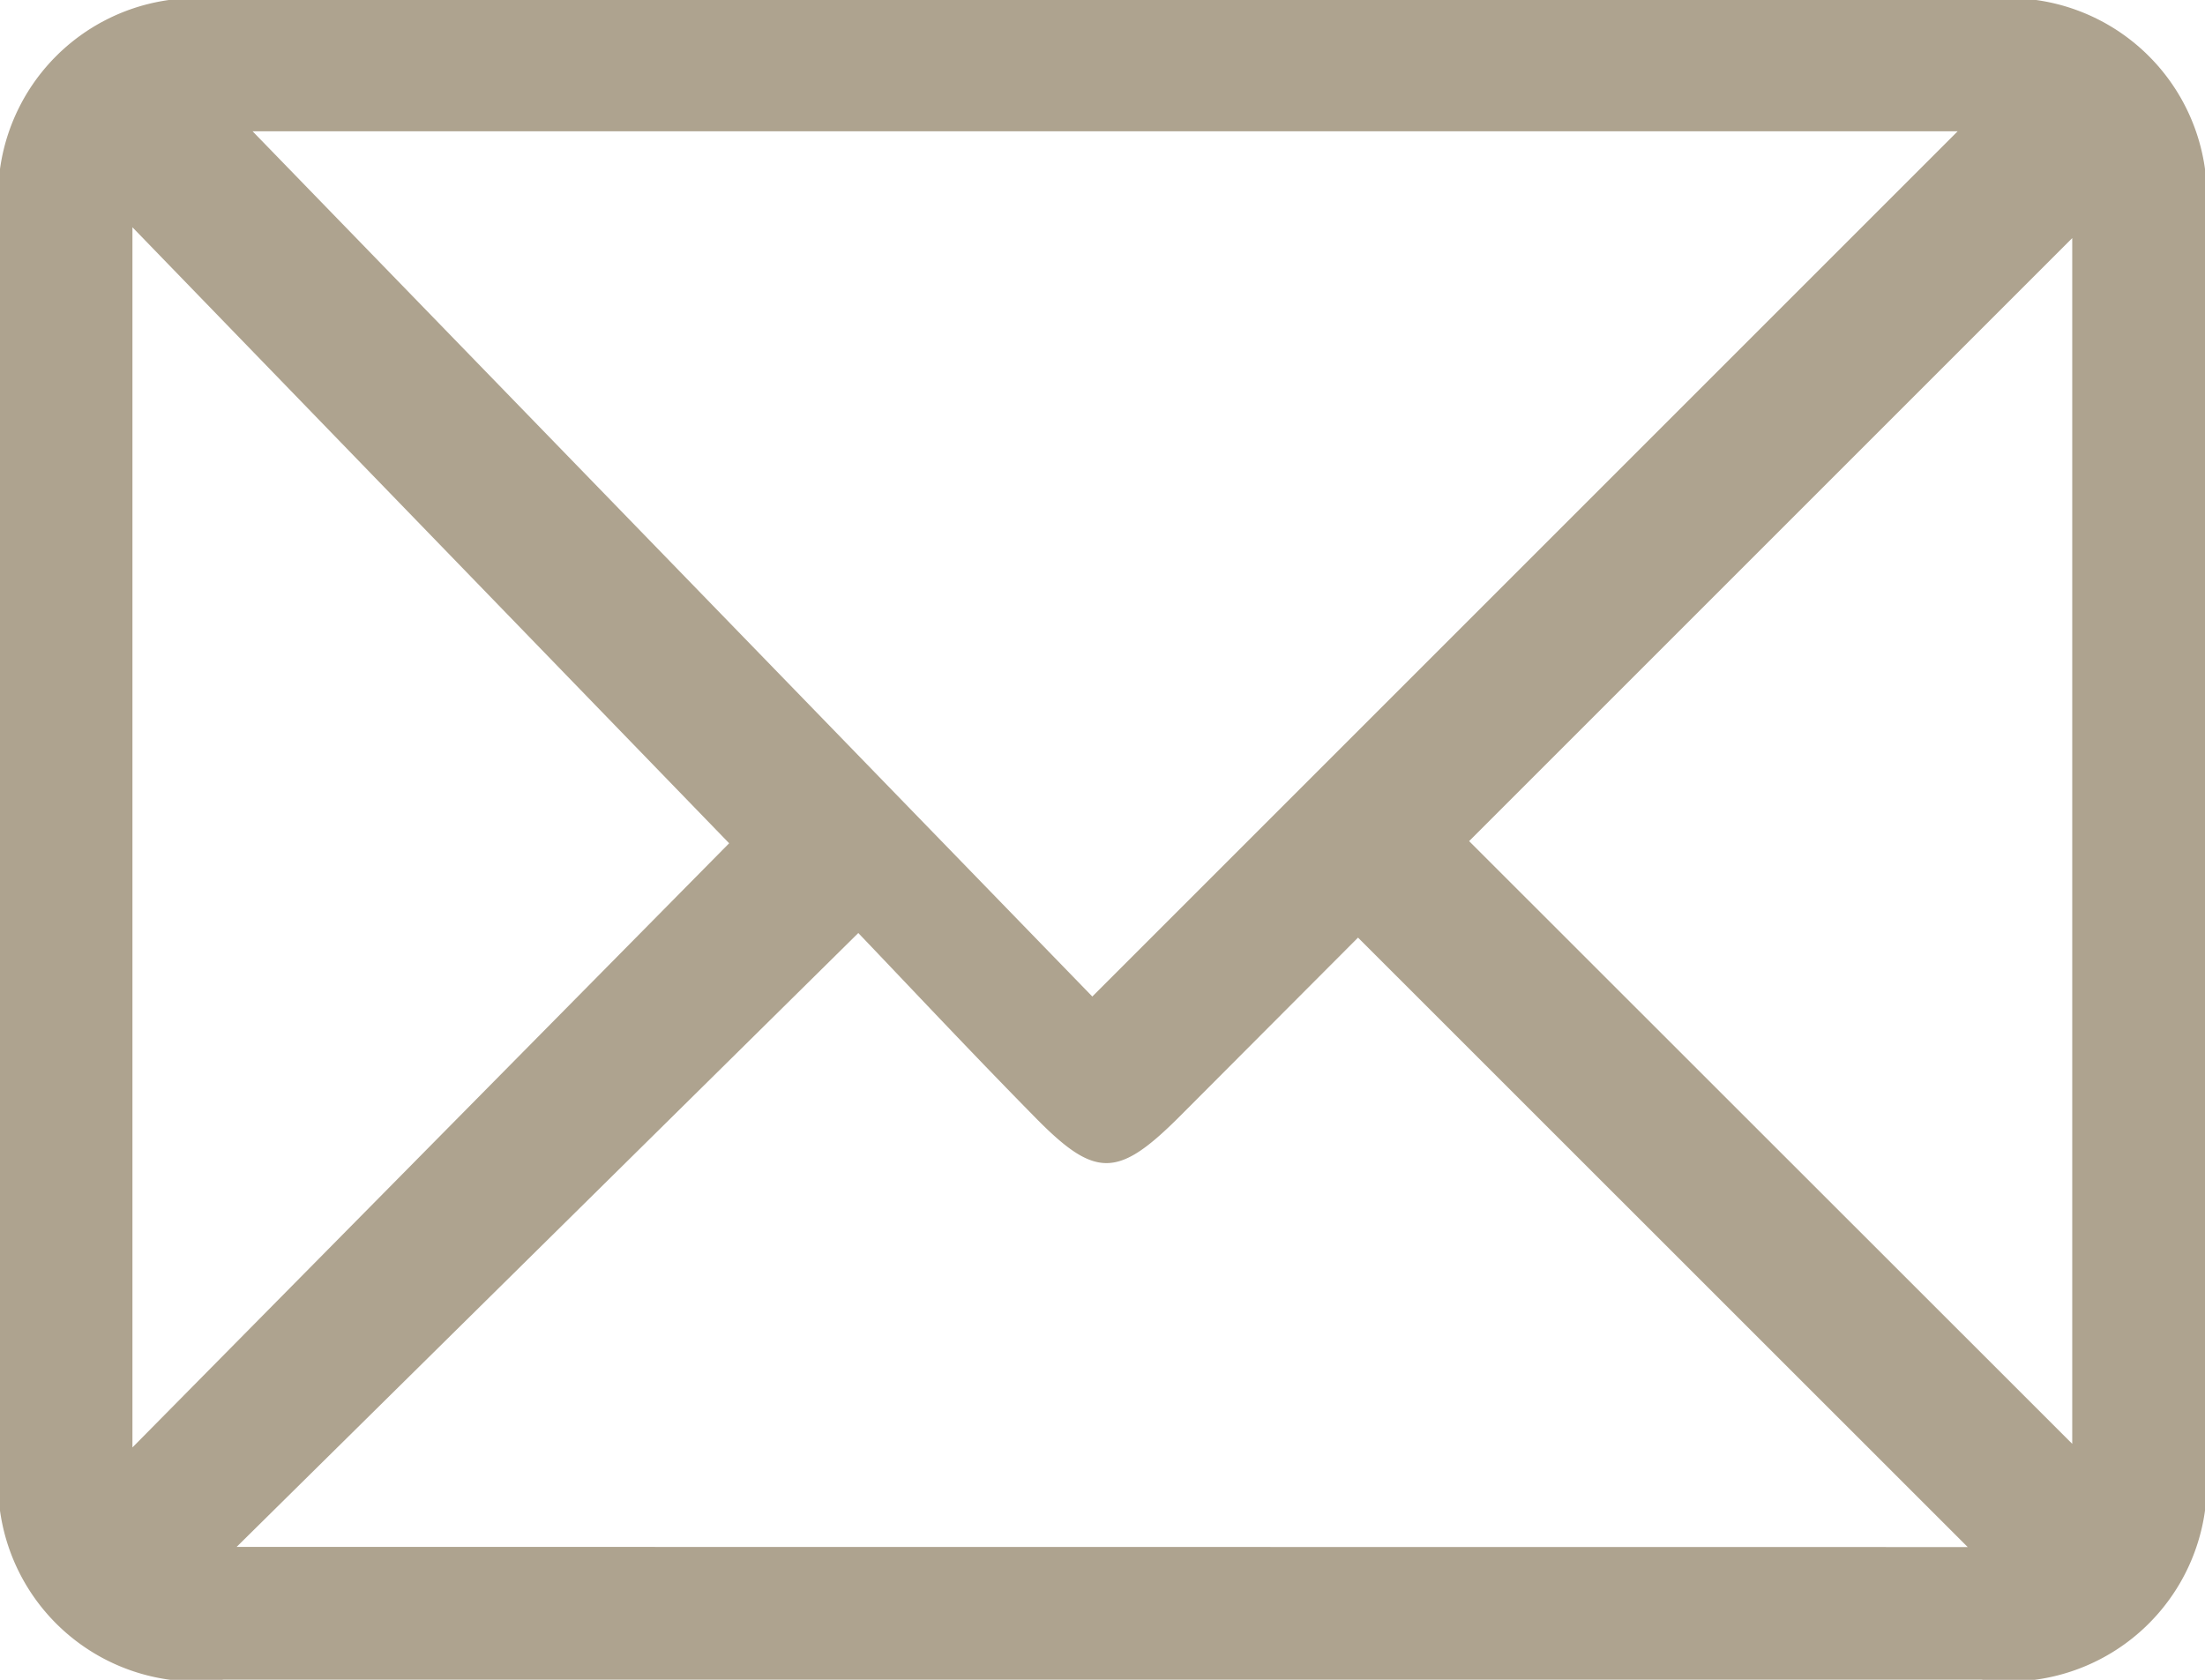 <svg xmlns="http://www.w3.org/2000/svg" width="13.436" height="10.237" viewBox="0 0 13.436 10.237">
  <path id="Path_99" data-name="Path 99" d="M61.73,214.987h5.329a1.207,1.207,0,0,1,1.362,1.361q0,3.757,0,7.514a1.207,1.207,0,0,1-1.362,1.361H56.347a1.207,1.207,0,0,1-1.362-1.361q0-3.757,0-7.514a1.207,1.207,0,0,1,1.362-1.361Zm-5.206.8,5.117,5.273,5.273-5.273Zm10.451,8.628-3.715-3.714-1.086,1.089c-.376.376-.513.381-.878.01-.384-.39-.758-.789-1.081-1.127l-3.788,3.741Zm-11.183-.607,3.636-3.682-3.636-3.754Zm11.82-.022v-7.348l-3.675,3.675Z" transform="translate(-54.985 -214.987)" fill="#AEA38F"/>
</svg>
